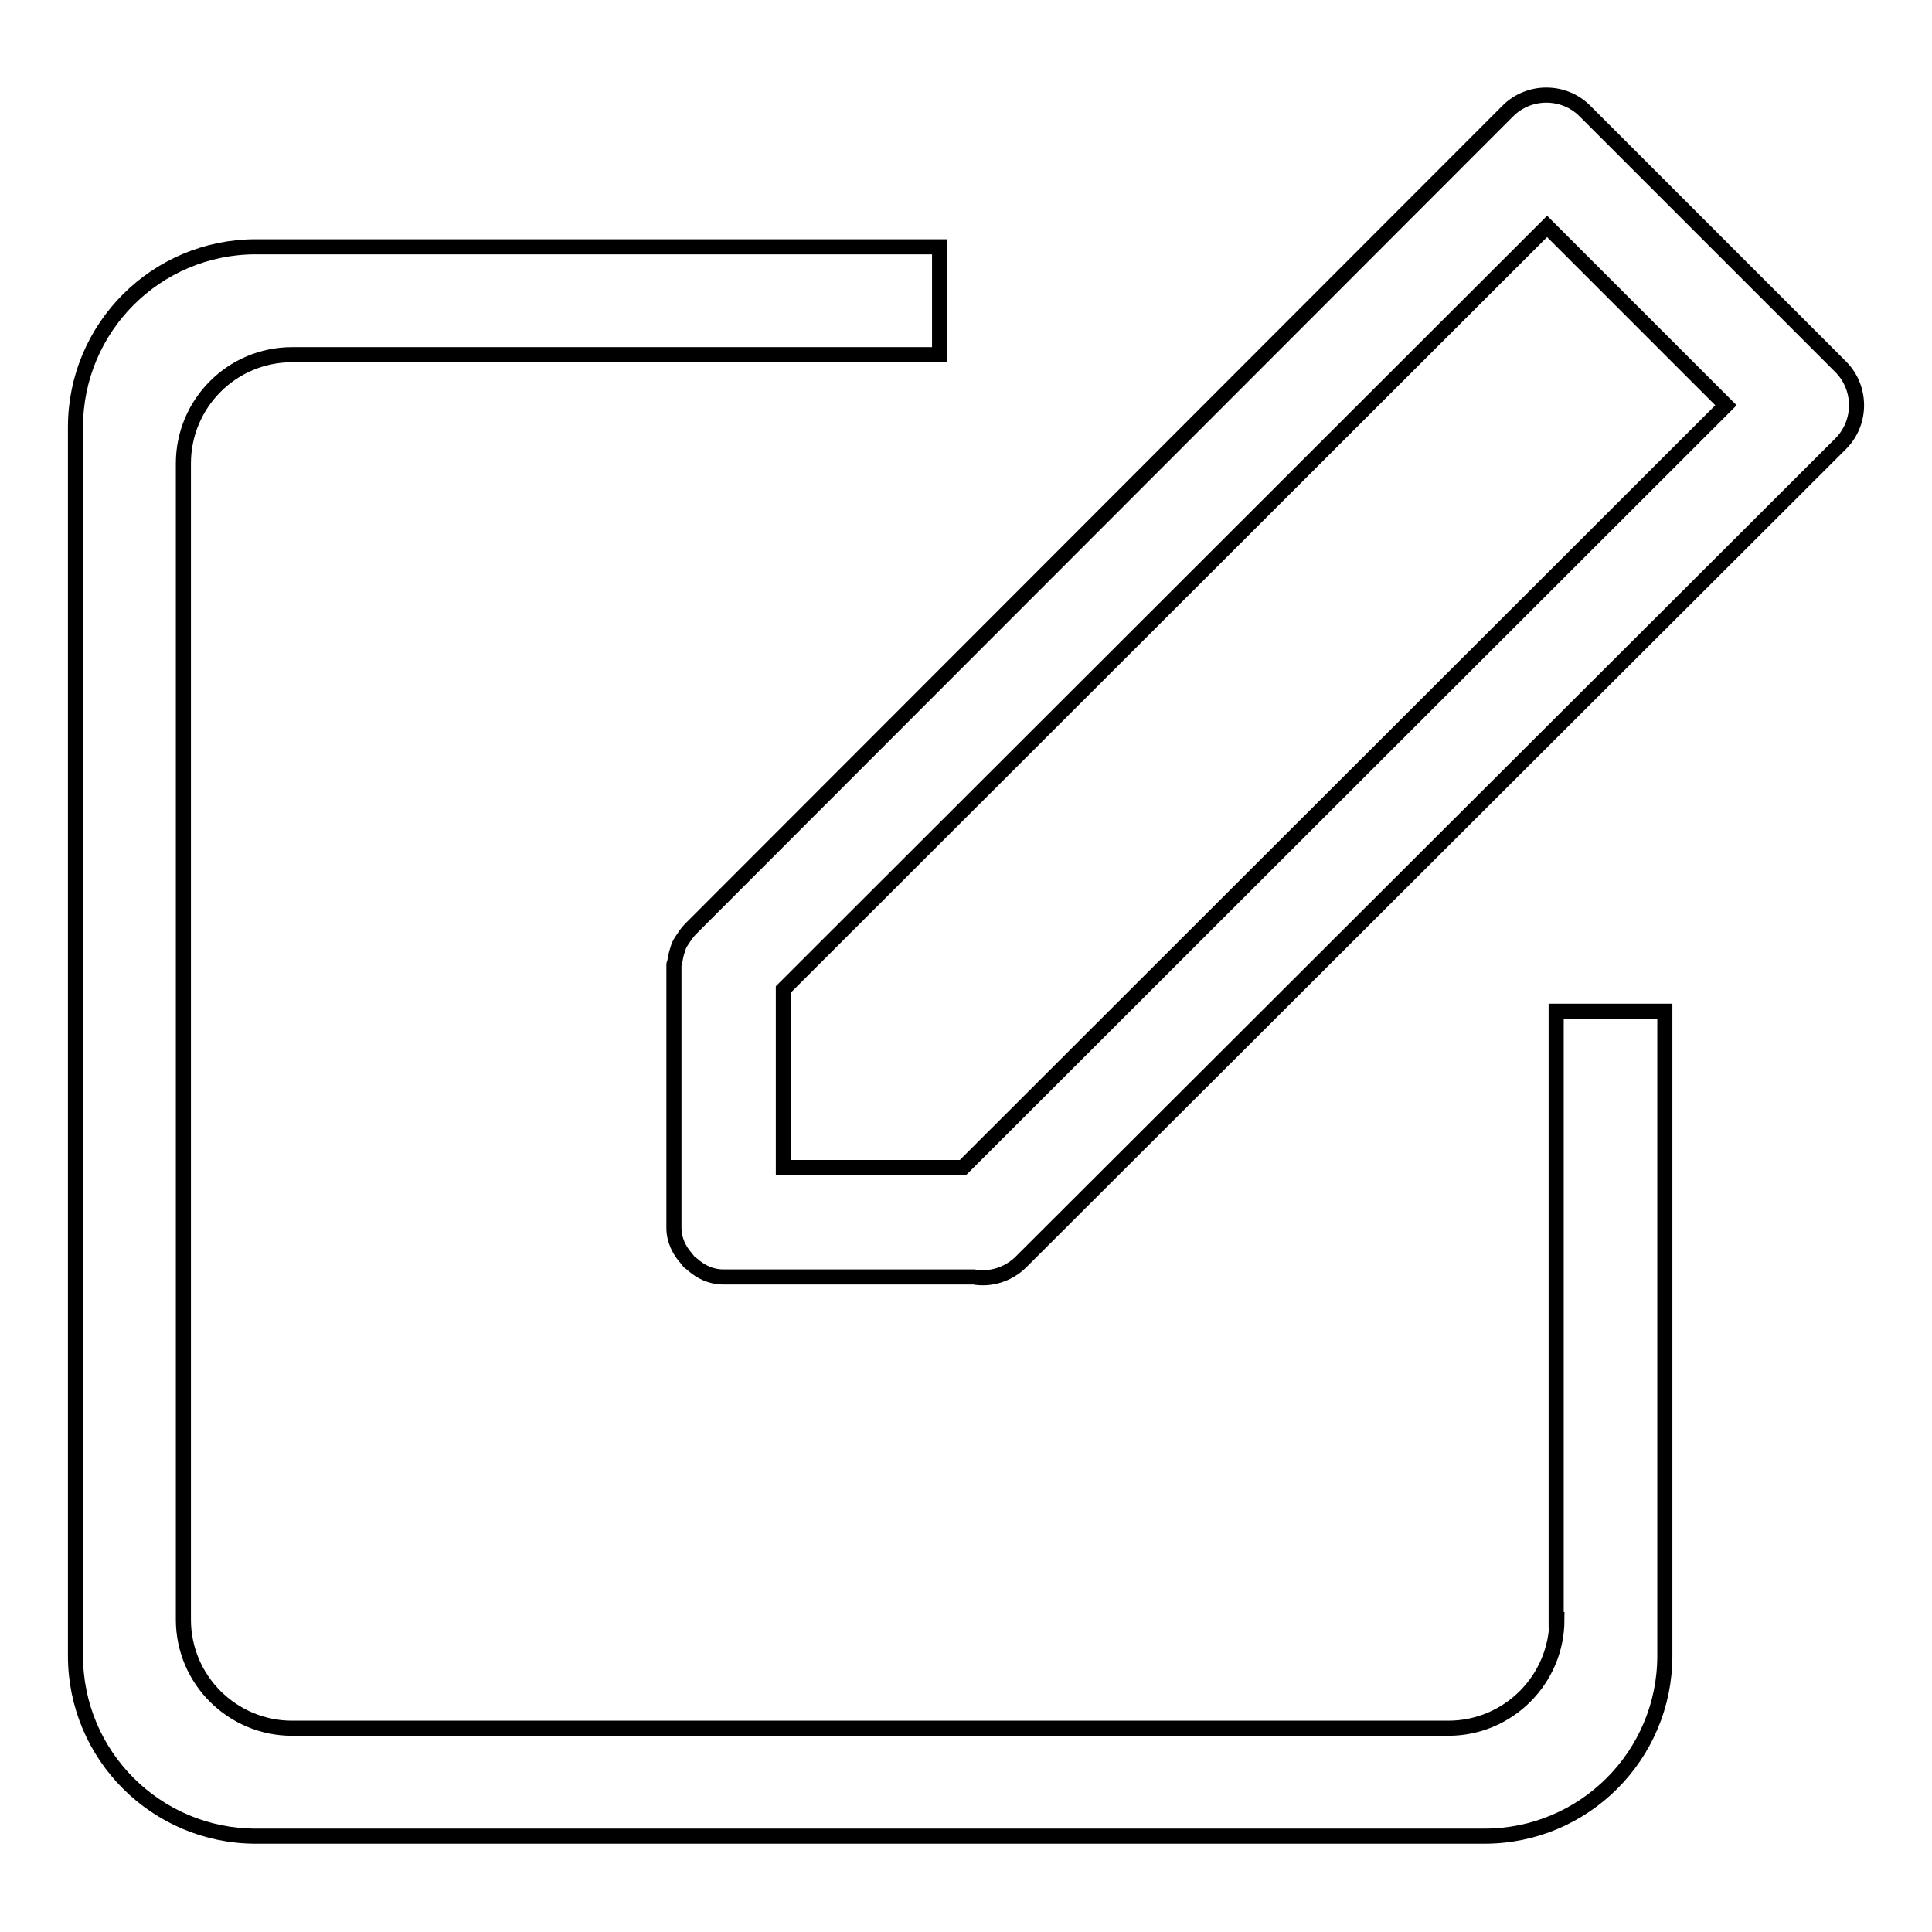 <?xml version="1.0" encoding="utf-8"?>
<!-- Svg Vector Icons : http://www.onlinewebfonts.com/icon -->
<!DOCTYPE svg PUBLIC "-//W3C//DTD SVG 1.1//EN" "http://www.w3.org/Graphics/SVG/1.1/DTD/svg11.dtd">
<svg version="1.1" xmlns="http://www.w3.org/2000/svg" xmlns:xlink="http://www.w3.org/1999/xlink" x="0px" y="0px" viewBox="0 0 256 256" enable-background="new 0 0 256 256" xml:space="preserve">
<g> <path stroke-width="2" fill-opacity="0" stroke="#000000"  d="M206.3,214.6c0,7.9-6.4,14.4-14.4,14.4H38.7c-7.9,0-14.4-6.4-14.4-14.4V61.4c0-7.9,6.4-14.4,14.4-14.4h85.8 V32.7H33.9C20.7,32.7,10,43.4,10,56.6v162.8c0,13.2,10.7,23.9,23.9,23.9h162.8c13.2,0,23.9-10.7,23.9-23.9V134h-14.4V214.6 L206.3,214.6z M243.9,48.6L210,14.7c-2.8-2.8-7.4-2.8-10.2,0L91.5,123.1c-0.5,0.5-0.8,1-1.2,1.6c-0.2,0.3-0.4,0.7-0.5,1.1 c-0.2,0.6-0.3,1.1-0.4,1.7c0,0.1-0.1,0.2-0.1,0.3v0.4c0,0.1,0,0.1,0,0.2l0,34.3c0,1.6,0.7,3,1.7,4.1c0.1,0.1,0.2,0.3,0.3,0.4 c0.1,0.1,0.3,0.2,0.4,0.3c1.1,1,2.5,1.7,4.1,1.7l33.2,0c2.2,0.4,4.6-0.3,6.3-2L243.9,58.8h0C246.7,56,246.7,51.4,243.9,48.6 L243.9,48.6z M127.6,154.7h-23.8v-23.6L205,30l23.7,23.7L127.6,154.7L127.6,154.7z"/></g>
</svg>